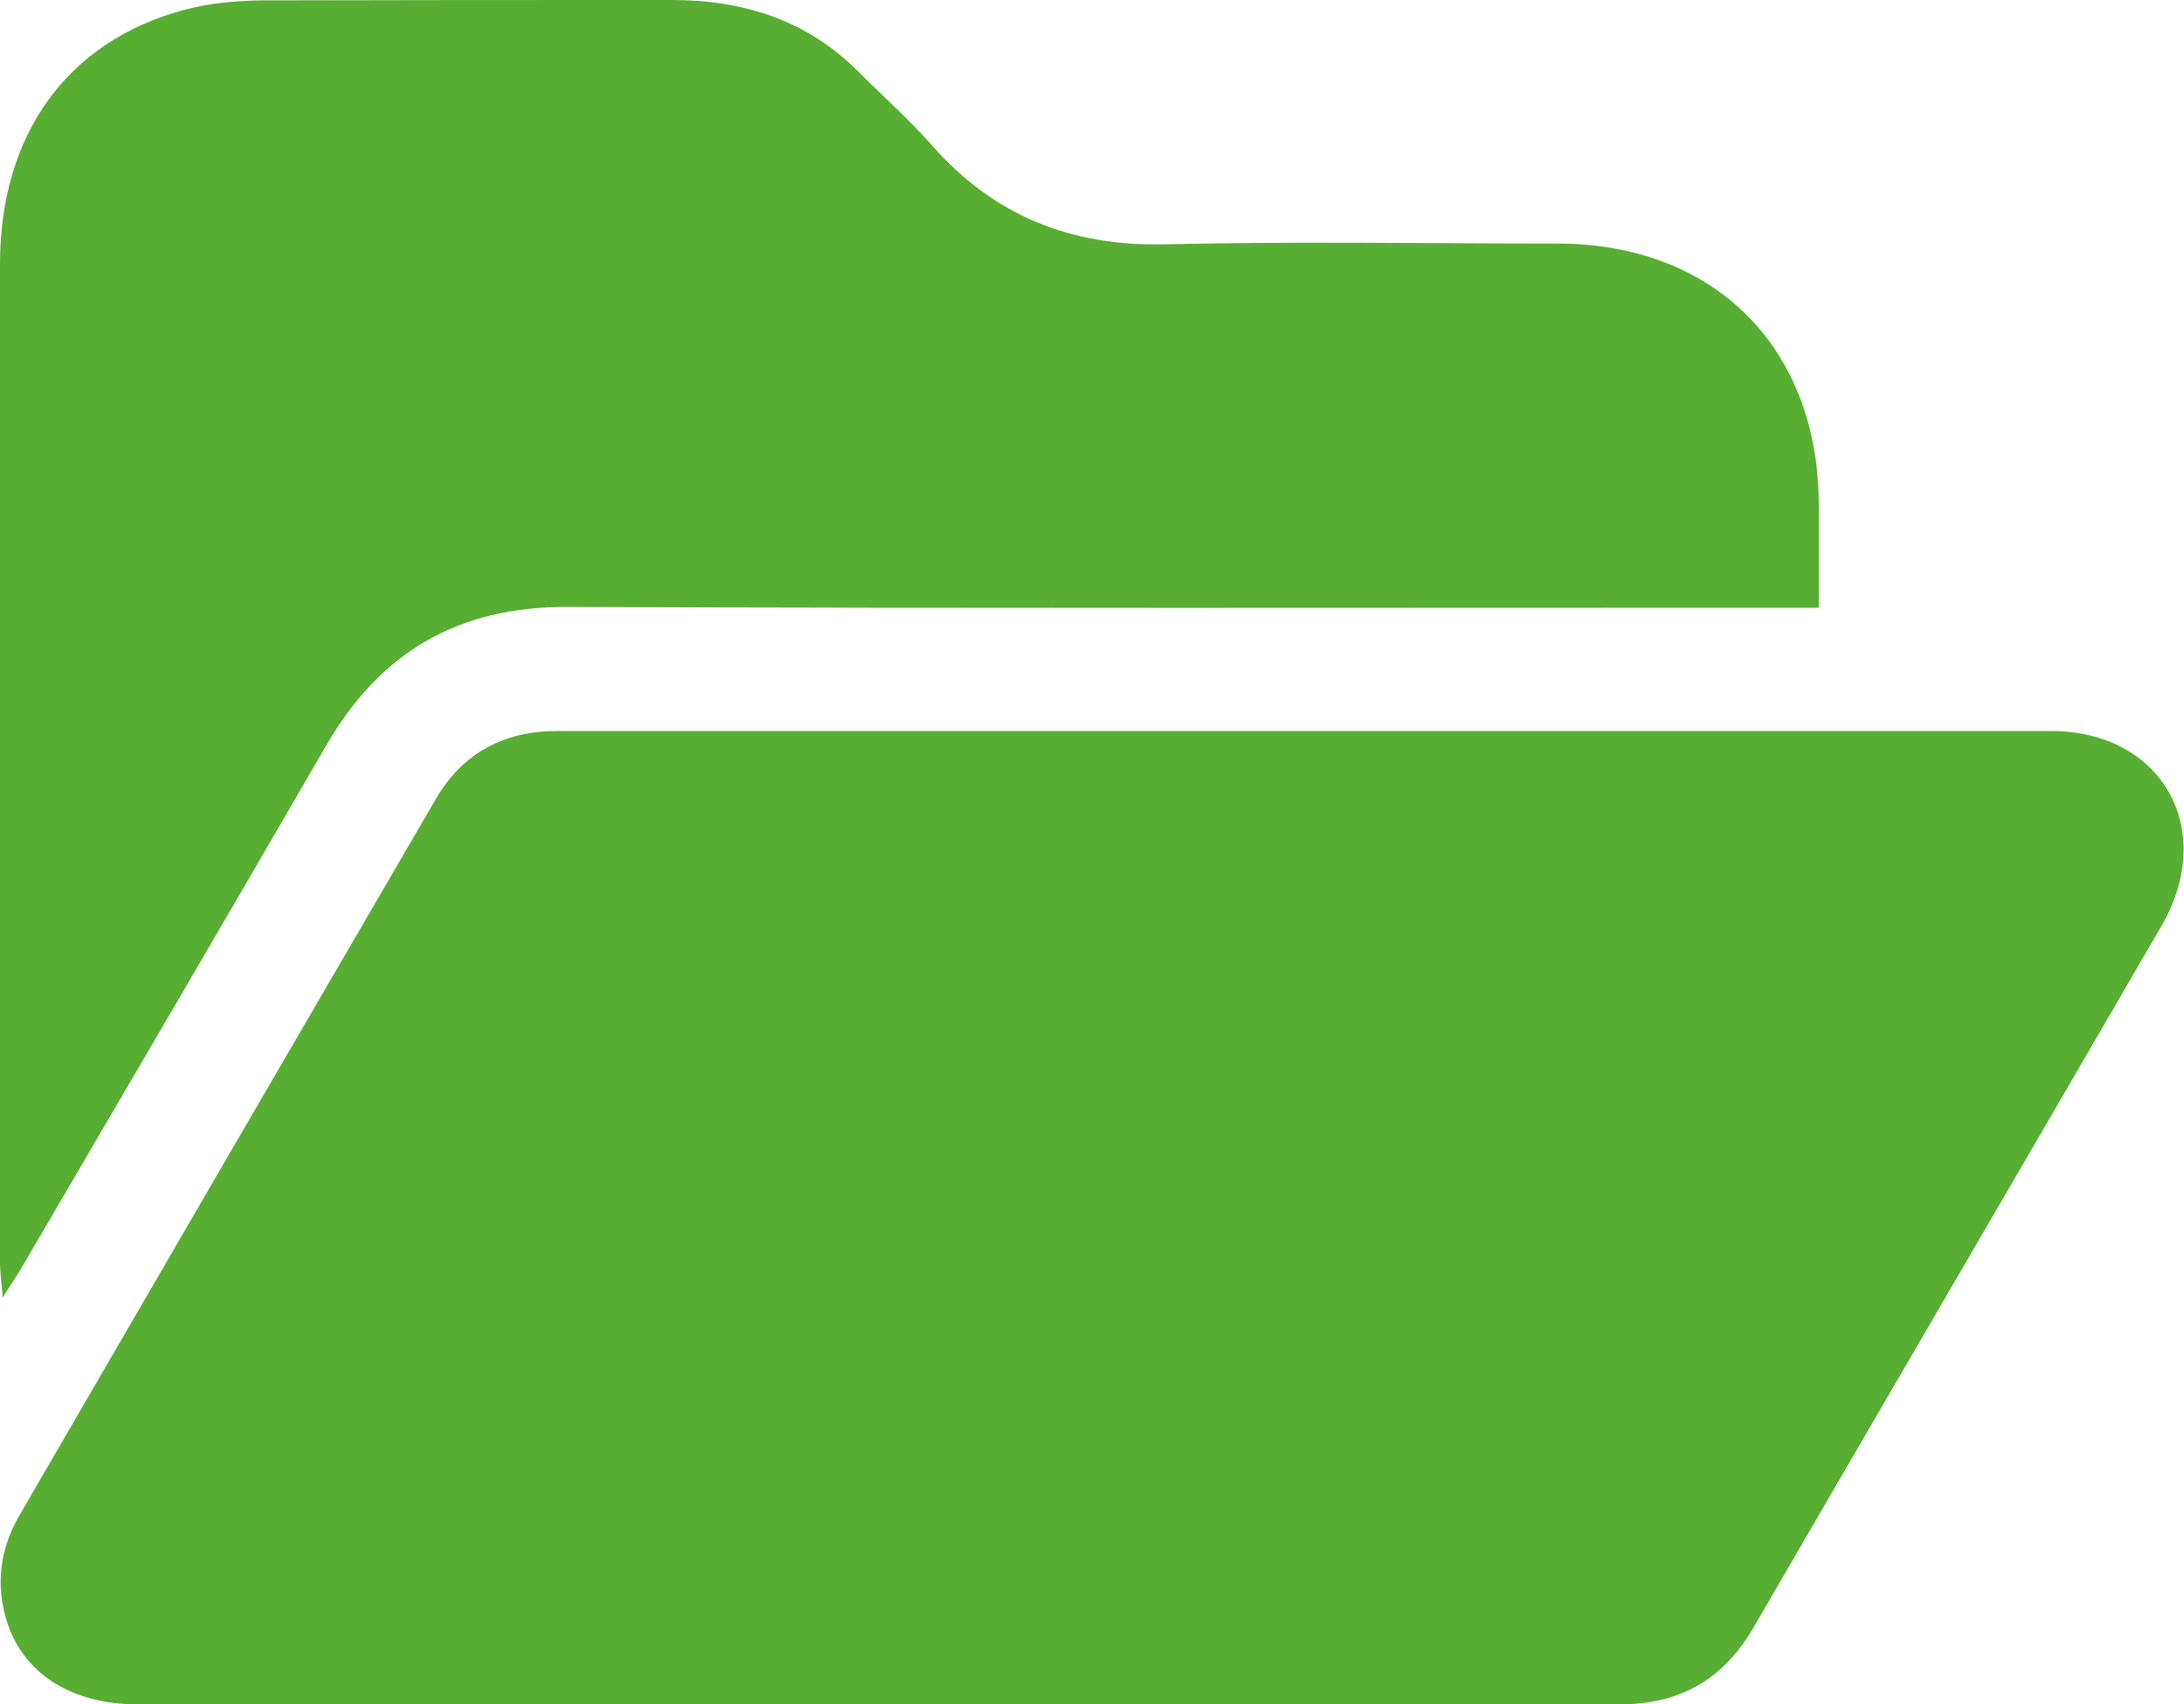 <?xml version="1.0" encoding="UTF-8"?>
<svg id="Capa_2" xmlns="http://www.w3.org/2000/svg" viewBox="0 0 57.41 44.79" fill="#57AE32">
  <g id="Repo_x5F_digital_x5F_icon">
    <g>
      <path d="M23.1,44.79c-6.49,0-12.98,0-19.47,0-1.75,0-3.01-.8-3.45-2.18-.3-.97-.18-1.9.32-2.77,3.65-6.29,7.3-12.57,10.96-18.85.7-1.2,1.79-1.78,3.18-1.78,13.09,0,26.18,0,39.27,0,2.92,0,4.38,2.58,2.91,5.12-3.57,6.15-7.15,12.28-10.72,18.43-.8,1.38-1.94,2.03-3.53,2.03-6.49-.02-12.98,0-19.47,0Z"/>
      <path d="M47.83,15.97h-1.08c-10.61,0-21.23.02-31.84-.02-2.87-.01-4.92,1.19-6.34,3.65-2.64,4.56-5.31,9.11-7.97,13.66-.13.22-.27.44-.53.84-.03-.44-.07-.68-.07-.93C0,24.43,0,15.69,0,6.94,0,3.53,1.77,1.08,4.84.26,5.5.08,6.2.02,6.89.01,10.48,0,14.07,0,17.66,0c1.89,0,3.56.53,4.91,1.89.64.64,1.32,1.24,1.92,1.92,1.64,1.87,3.67,2.67,6.15,2.61,3.43-.08,6.86-.02,10.29-.02,4.13,0,6.86,2.72,6.88,6.84,0,.87,0,1.75,0,2.72Z"/>
    </g>
  </g>
</svg>